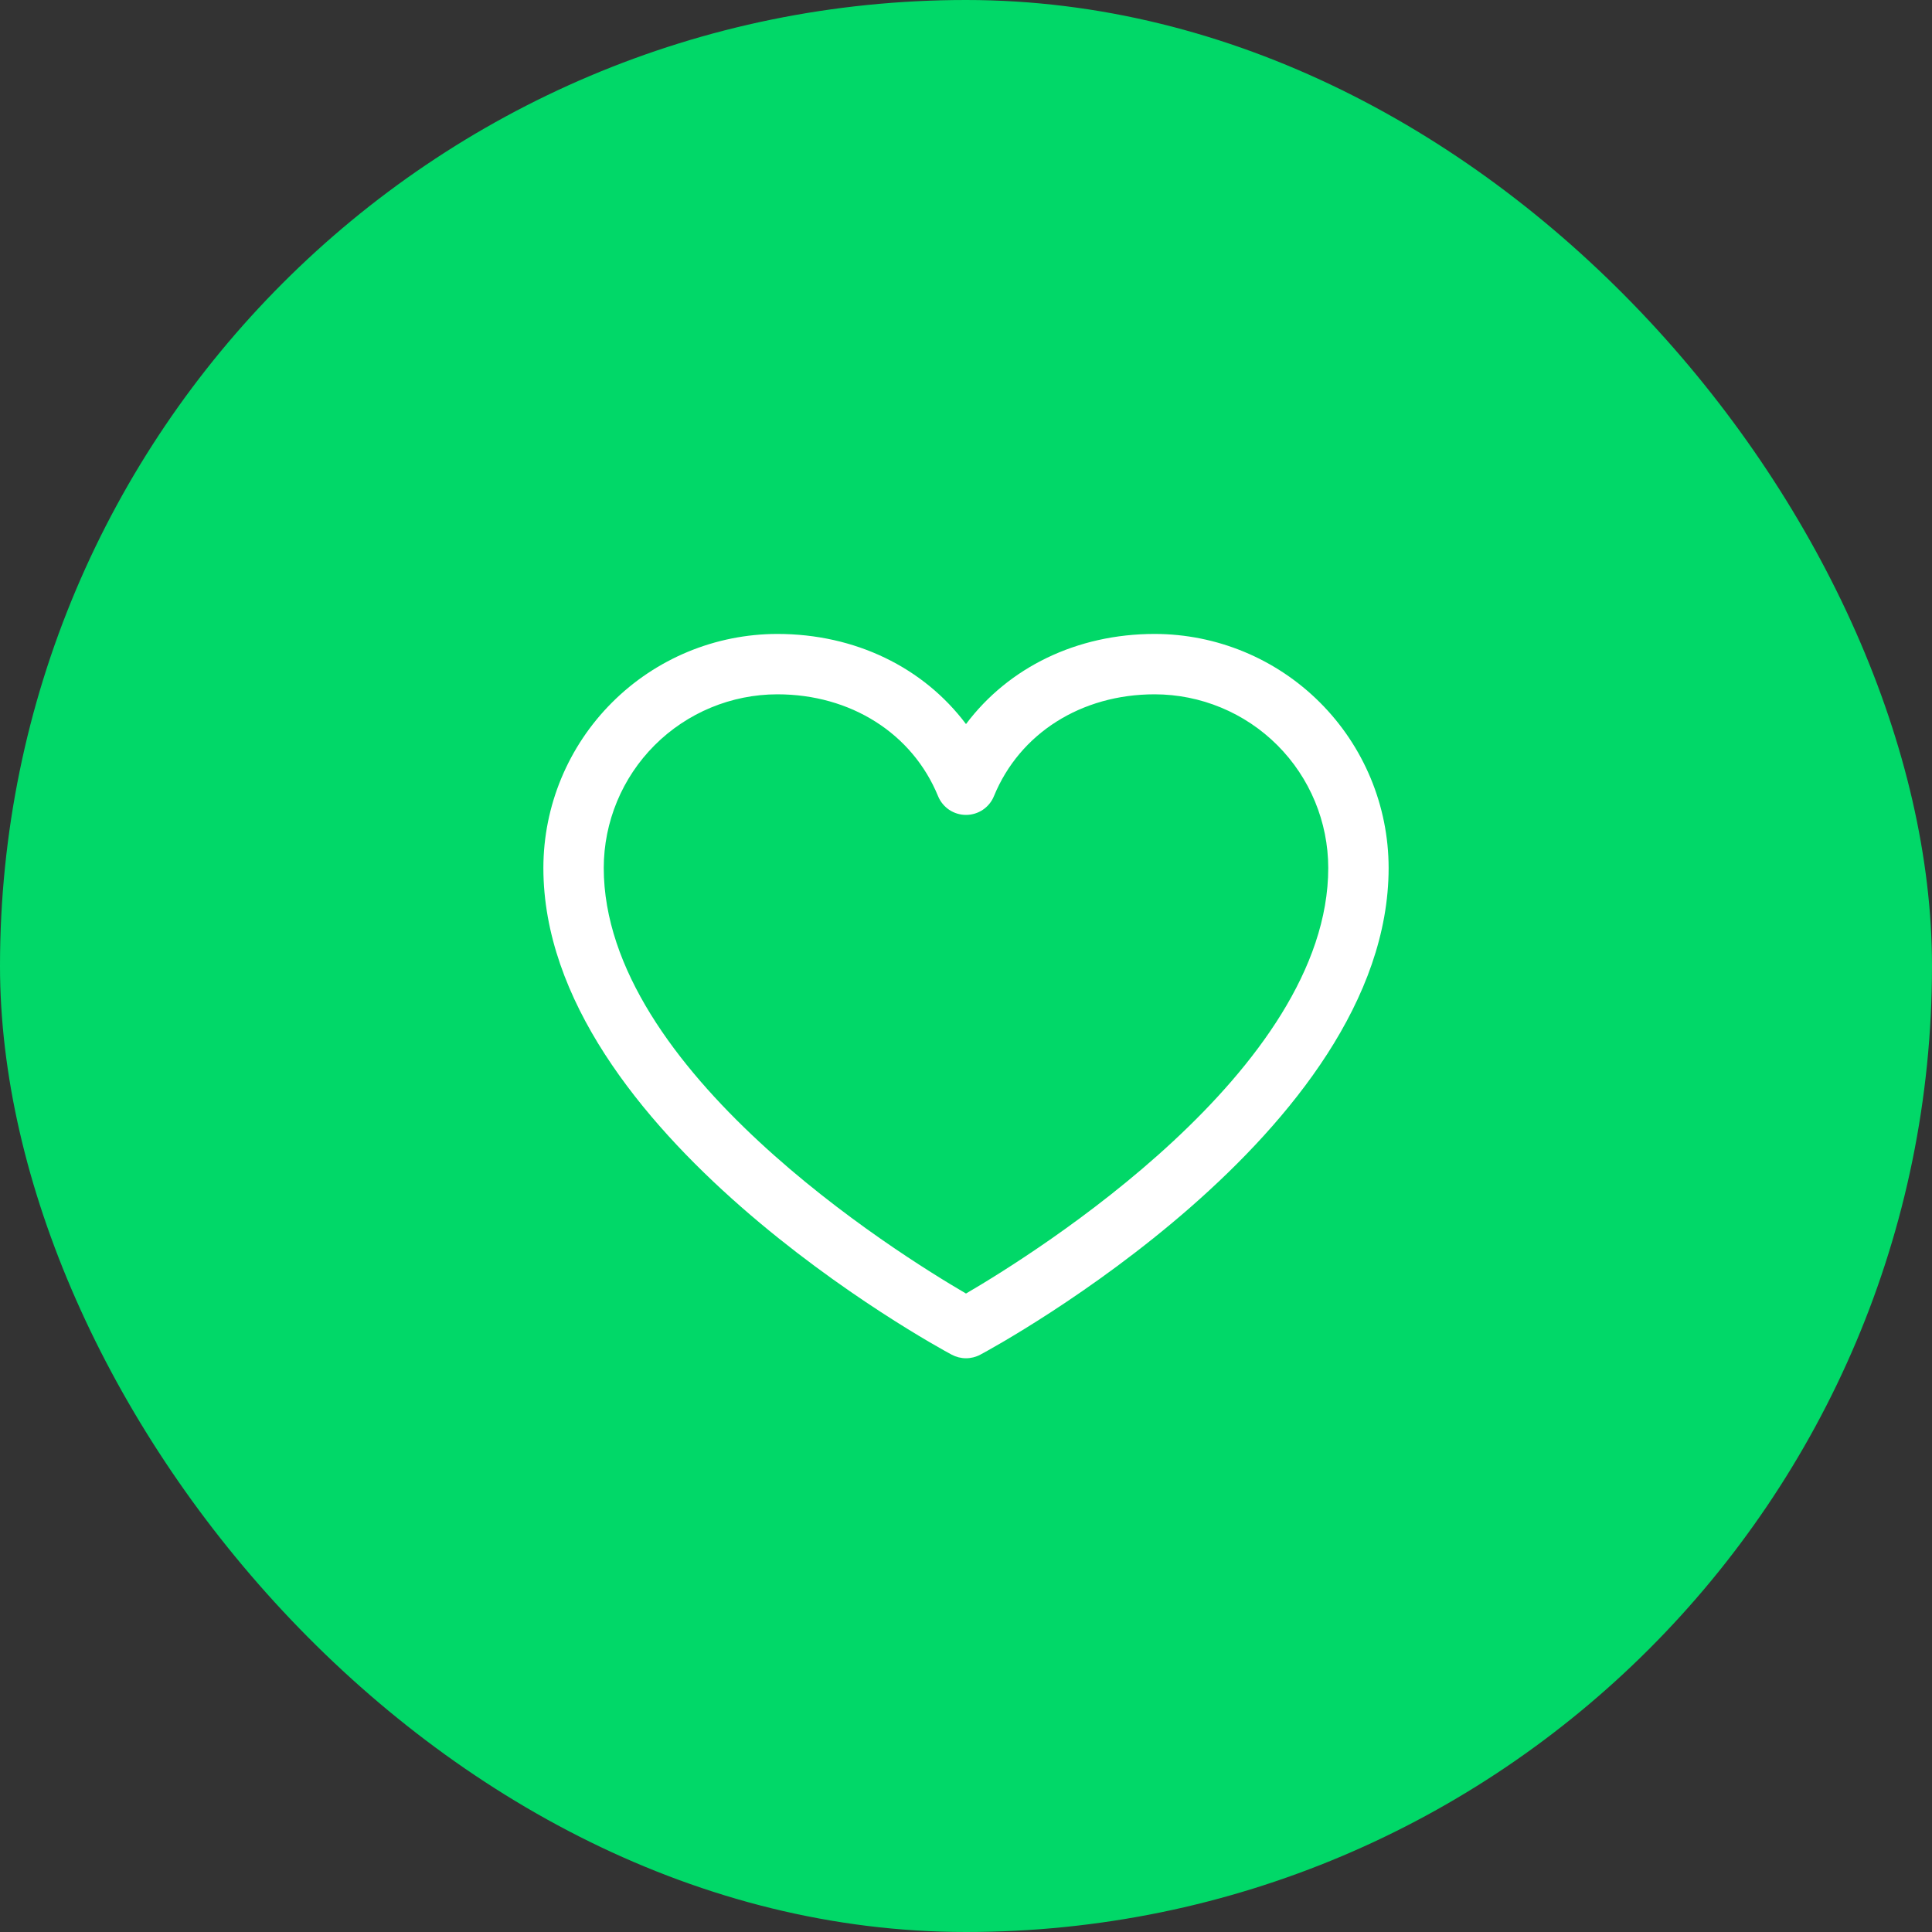 <svg width="64" height="64" viewBox="0 0 64 64" fill="none" xmlns="http://www.w3.org/2000/svg">
<rect x="0" y="0" width="64" height="64" fill="#333333" stroke="none"/>
<rect width="64" height="64" rx="32" fill="#01D868"/>
<path d="M38.25 21C35.669 21 33.409 22.11 32 23.986C30.591 22.11 28.331 21 25.75 21C23.695 21.002 21.725 21.82 20.273 23.273C18.82 24.725 18.002 26.695 18 28.75C18 37.5 30.974 44.583 31.526 44.875C31.672 44.953 31.835 44.994 32 44.994C32.165 44.994 32.328 44.953 32.474 44.875C33.026 44.583 46 37.5 46 28.75C45.998 26.695 45.18 24.725 43.727 23.273C42.275 21.82 40.305 21.002 38.25 21ZM32 42.85C29.718 41.52 20 35.461 20 28.75C20.002 27.226 20.608 25.764 21.686 24.686C22.764 23.608 24.226 23.002 25.75 23C28.181 23 30.223 24.295 31.075 26.375C31.15 26.558 31.279 26.715 31.443 26.826C31.608 26.936 31.802 26.995 32 26.995C32.198 26.995 32.392 26.936 32.557 26.826C32.721 26.715 32.85 26.558 32.925 26.375C33.778 24.291 35.819 23 38.25 23C39.774 23.002 41.236 23.608 42.314 24.686C43.392 25.764 43.998 27.226 44 28.75C44 35.451 34.28 41.519 32 42.85Z" fill="white"/>
</svg>
